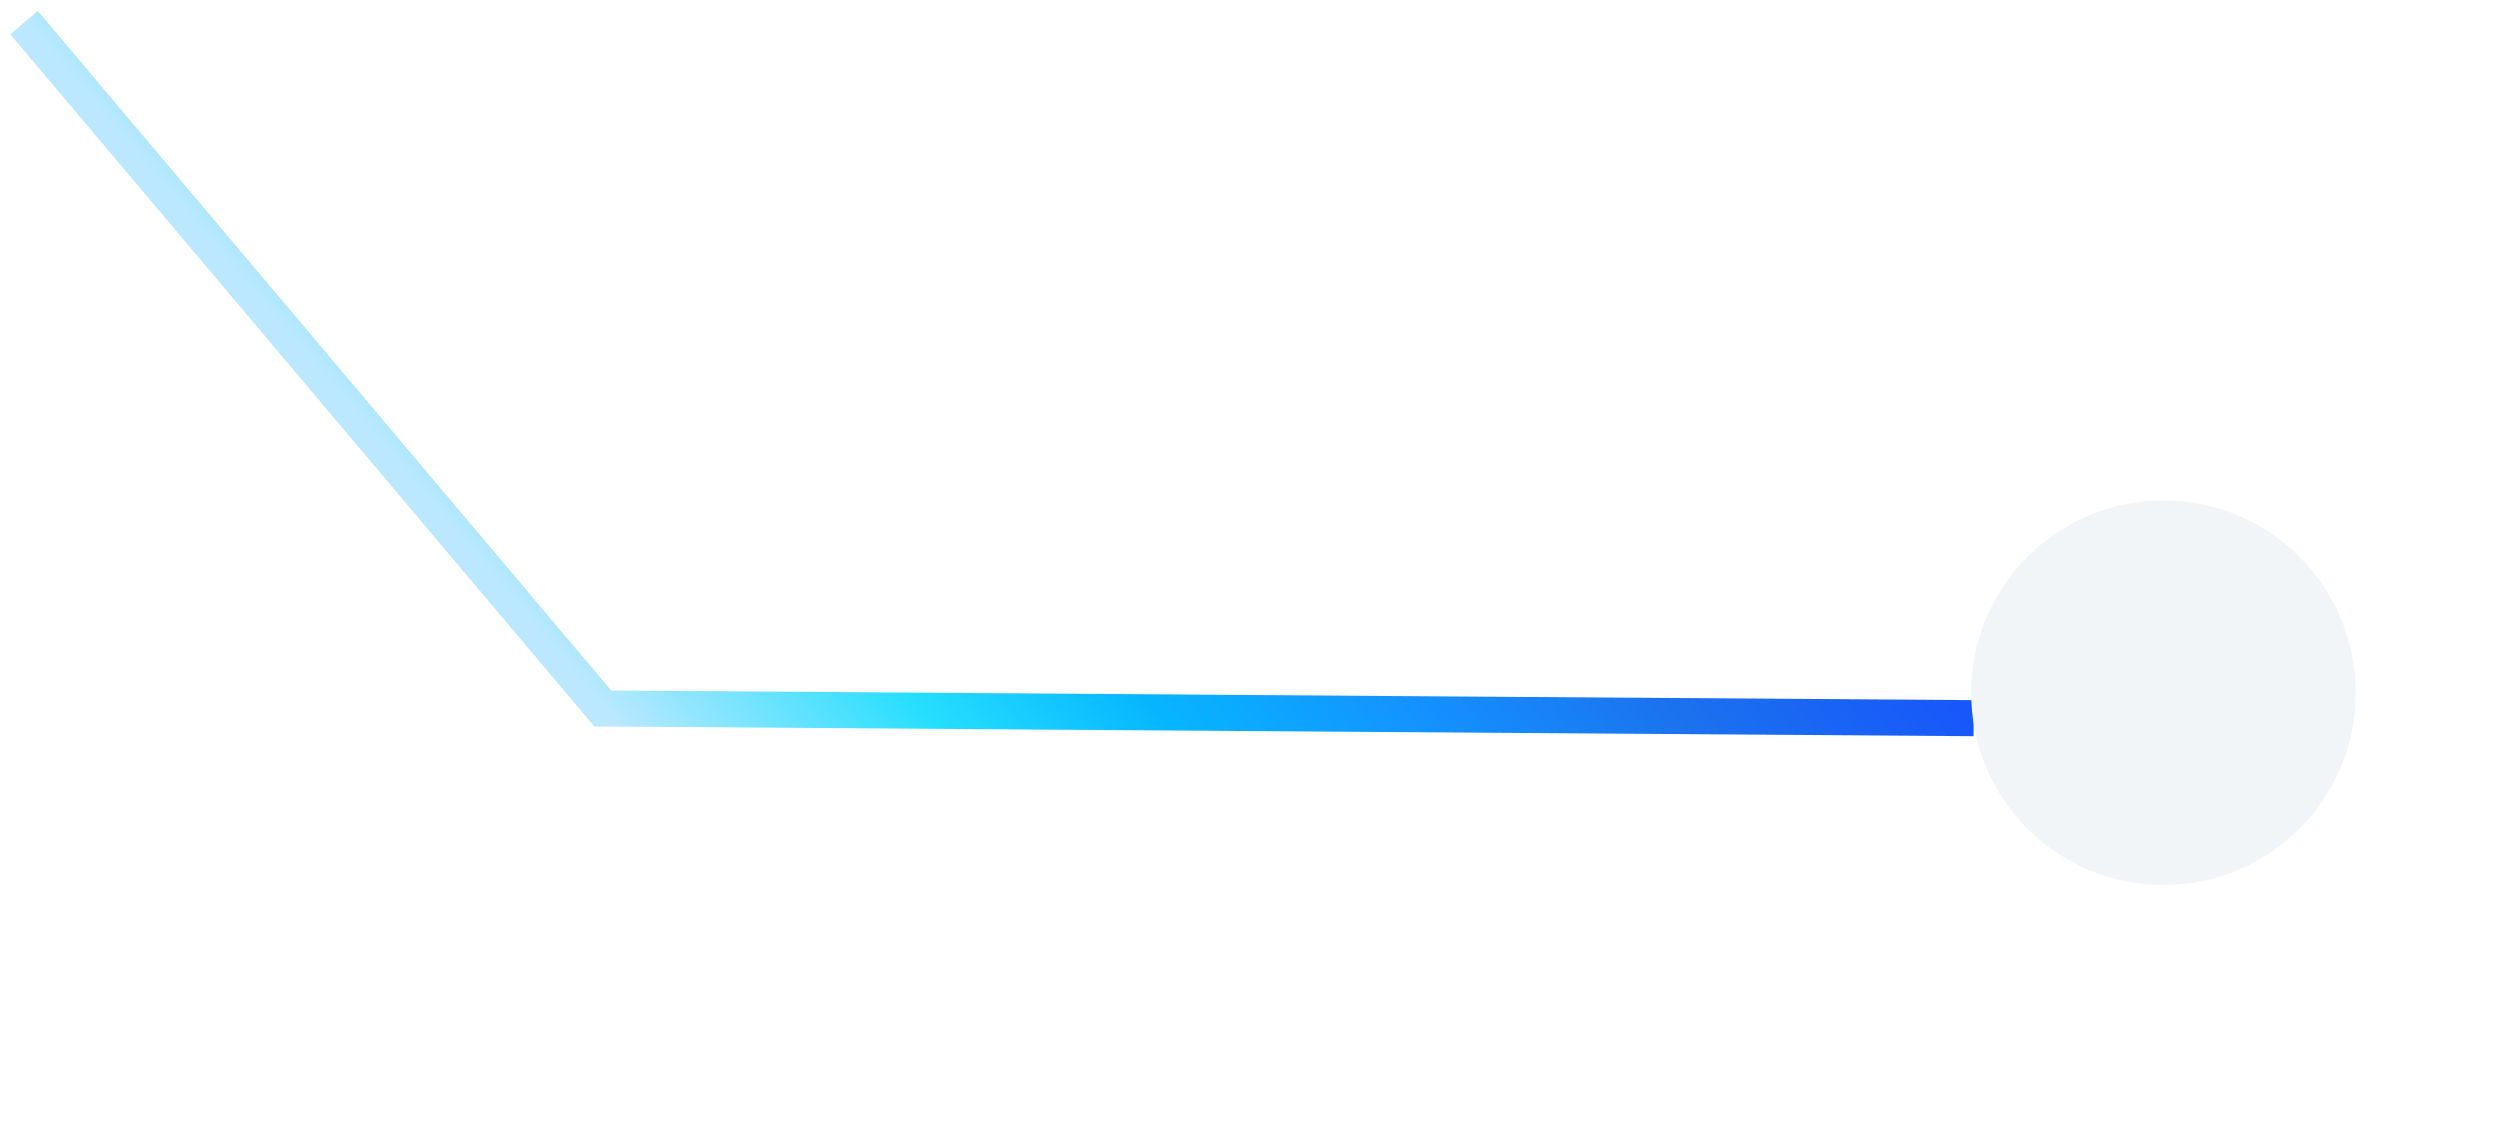 <svg width="104" height="47" viewBox="0 0 104 47" fill="none" xmlns="http://www.w3.org/2000/svg">
<path d="M1 0.941L25.074 29.473L82.105 29.876" stroke="url(#paint0_linear_422_1366)" stroke-width="1.5"/>
<g filter="url(#filter0_f_422_1366)">
<circle cx="8" cy="8" r="8" transform="matrix(1 0 0 -1 82 36.818)" fill="#F1F5F7"/>
</g>
<defs>
<filter id="filter0_f_422_1366" x="77" y="15.818" width="26" height="26" filterUnits="userSpaceOnUse" color-interpolation-filters="sRGB">
<feFlood flood-opacity="0" result="BackgroundImageFix"/>
<feBlend mode="normal" in="SourceGraphic" in2="BackgroundImageFix" result="shape"/>
<feGaussianBlur stdDeviation="2.5" result="effect1_foregroundBlur_422_1366"/>
</filter>
<linearGradient id="paint0_linear_422_1366" x1="24.995" y1="29.38" x2="58.11" y2="1.438" gradientUnits="userSpaceOnUse">
<stop stop-color="#BBE8FF"/>
<stop offset="0.236" stop-color="#24DEFF"/>
<stop offset="0.404" stop-color="#07B5FF"/>
<stop offset="0.601" stop-color="#1491FF"/>
<stop offset="0.779" stop-color="#1B73ED"/>
<stop offset="0.99" stop-color="#1858FA"/>
</linearGradient>
</defs>
</svg>
